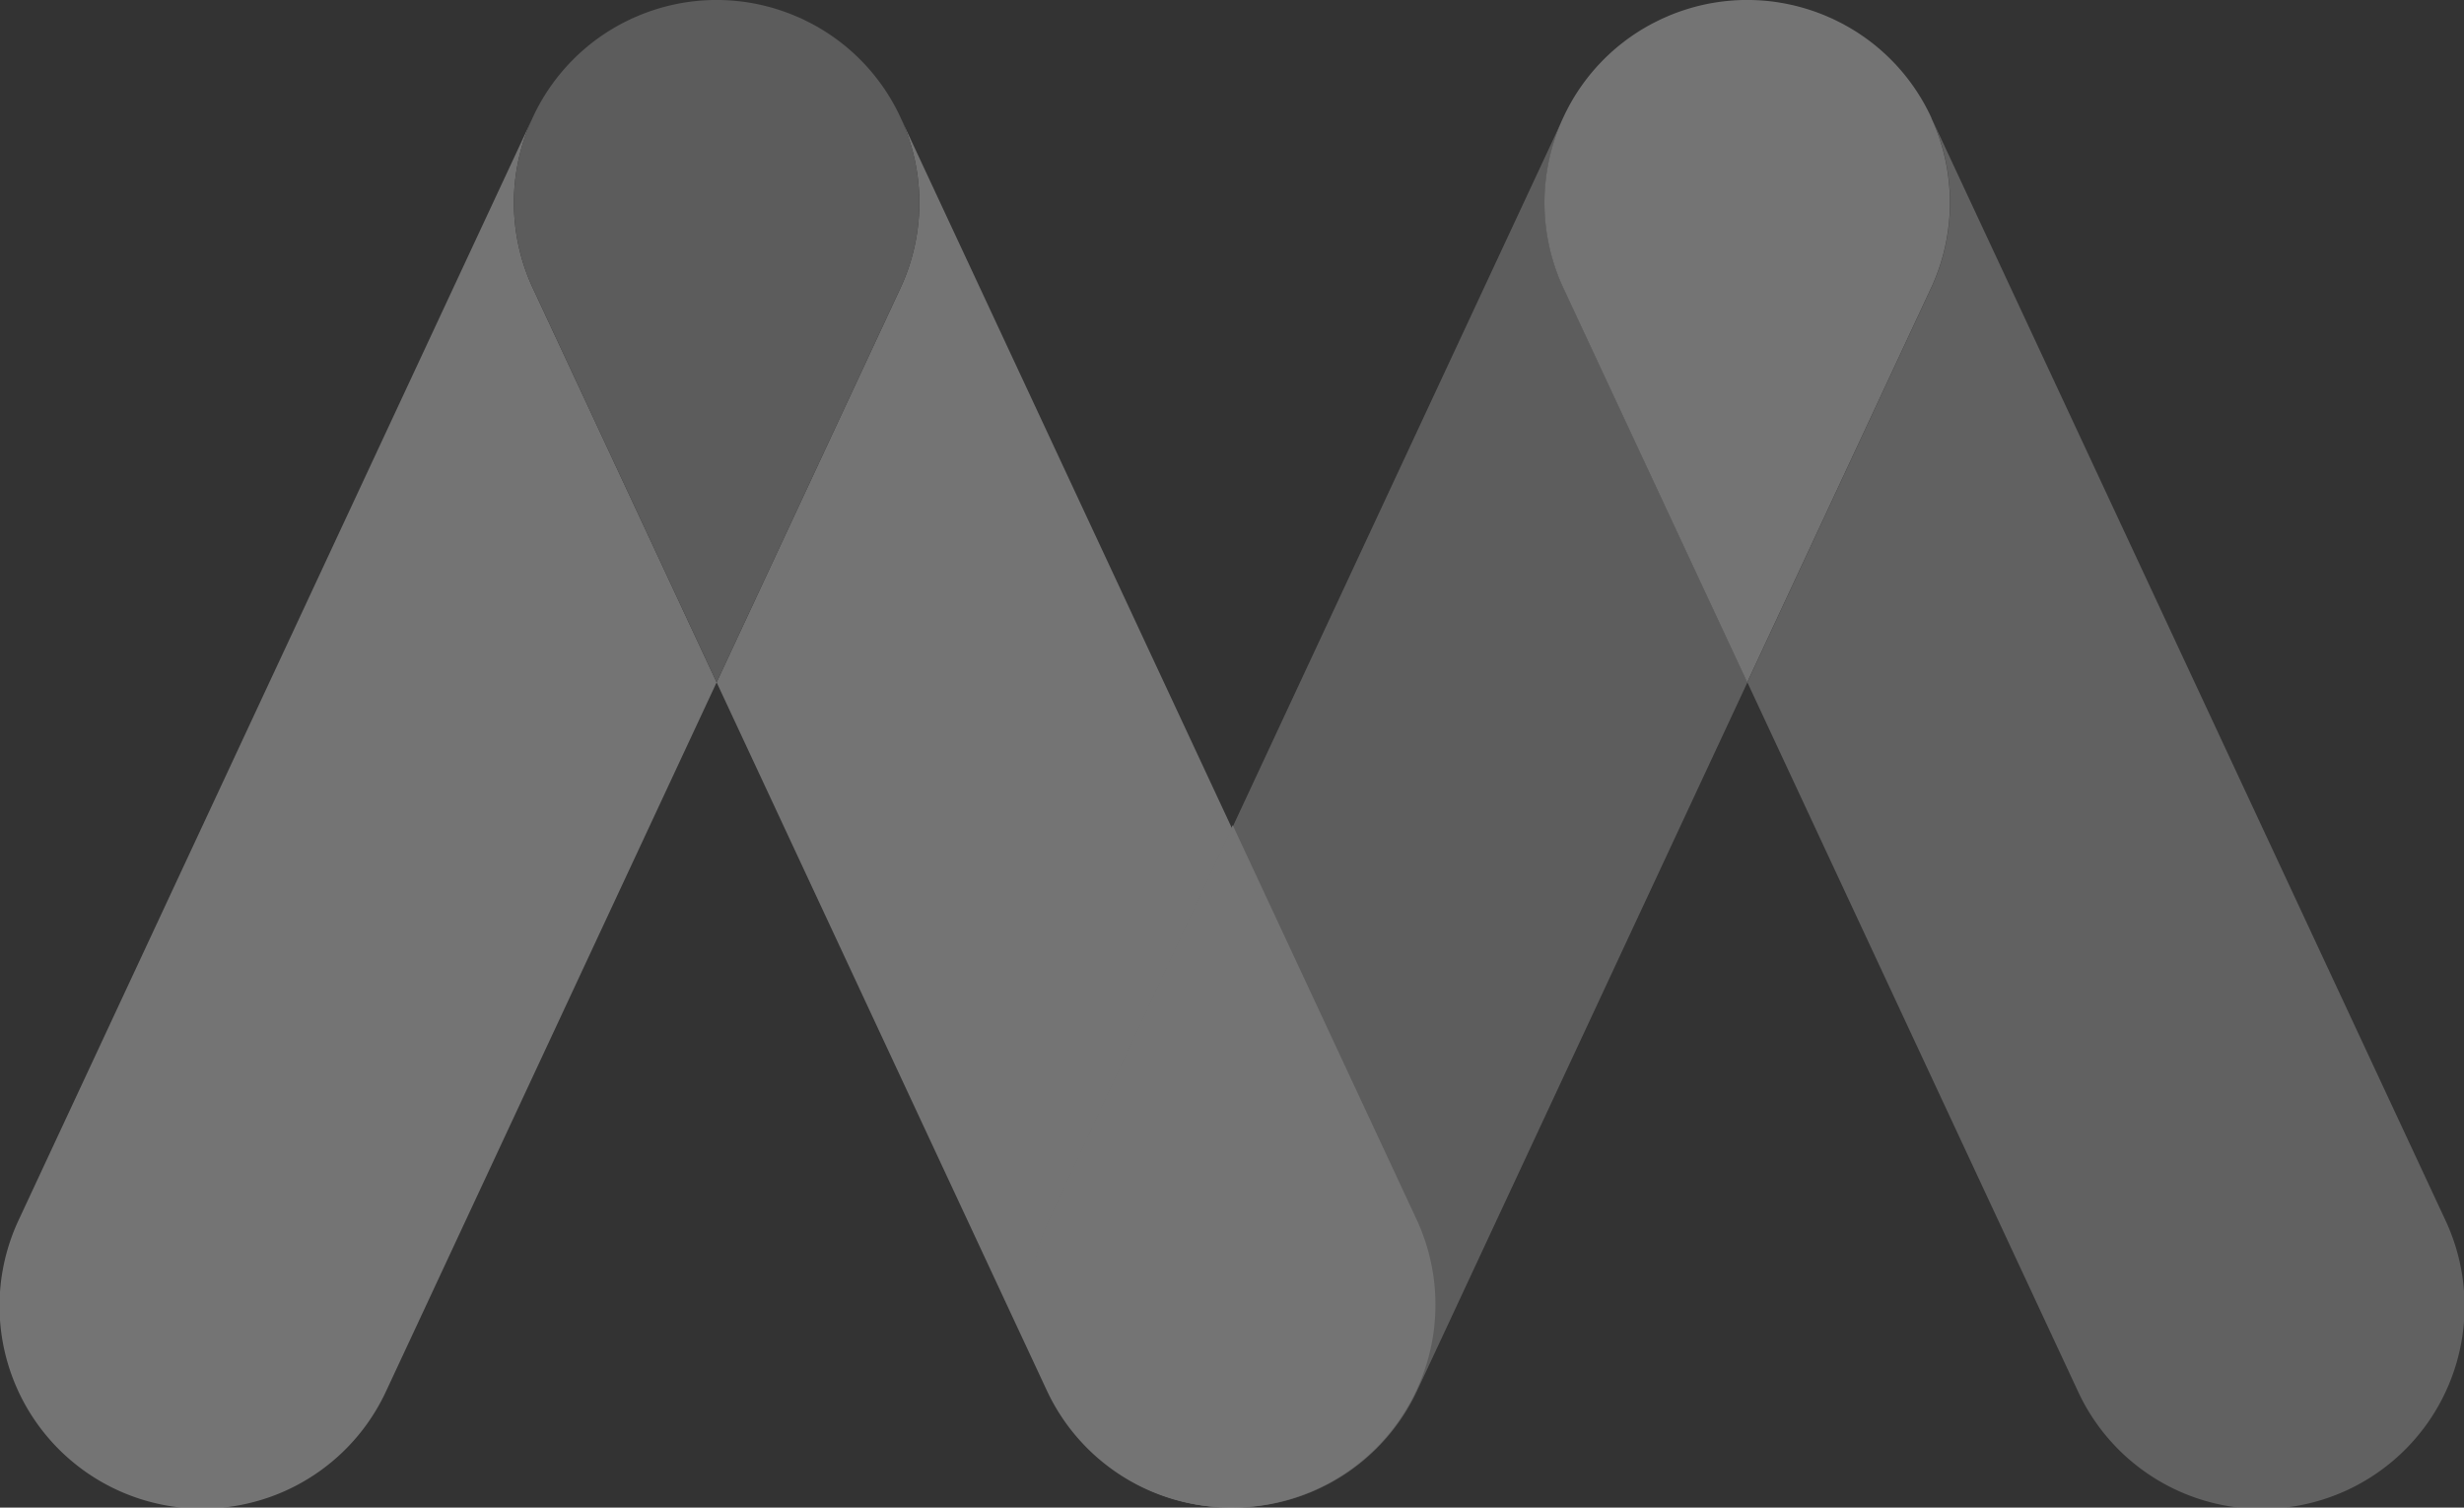 <svg xmlns="http://www.w3.org/2000/svg" xmlns:xlink="http://www.w3.org/1999/xlink" width="210.56" height="128.828" viewBox="0 0 210.56 128.828">
  <rect x="0" y="0" width="210.56" height="128.828" fill="#333333" stroke="none"/>
  <defs>
    <clipPath id="clip-path">
      <rect id="Rechteck_1059" data-name="Rechteck 1059" width="210.56" height="128.827" fill="#fff"/>
    </clipPath>
    <clipPath id="clip-path-3">
      <rect id="Rechteck_1054" data-name="Rechteck 1054" width="61.24" height="118.74" fill="#fff"/>
    </clipPath>
    <clipPath id="clip-path-4">
      <rect id="Rechteck_1055" data-name="Rechteck 1055" width="44.04" height="118.735" fill="#fff"/>
    </clipPath>
    <clipPath id="clip-path-5">
      <rect id="Rechteck_1056" data-name="Rechteck 1056" width="34.399" height="58.033" fill="#fff"/>
    </clipPath>
  </defs>
  <g id="Gruppe_1413" data-name="Gruppe 1413" opacity="0.32">
    <g id="Gruppe_1371" data-name="Gruppe 1371" clip-path="url(#clip-path)">
      <g id="Gruppe_1370" data-name="Gruppe 1370">
        <g id="Gruppe_1369" data-name="Gruppe 1369" clip-path="url(#clip-path)">
          <path id="Pfad_1240" data-name="Pfad 1240" d="M185.21,195.355l.041.087a17.236,17.236,0,0,0,7.4,7.881c.037.02.072.042.11.062.169.091.341.174.513.259.086.043.17.087.257.128.17.08.342.155.514.23.087.038.174.078.261.114.187.078.377.15.567.222l.209.079q.31.111.624.21l.159.051q.332.1.669.191l.126.034q.344.088.691.161l.126.026c.227.047.455.088.684.126l.153.024c.216.034.432.062.649.088l.211.023c.194.02.389.036.584.05.1.007.2.013.3.018.165.009.331.014.5.019.132,0,.264,0,.4,0s.264,0,.4,0c.165,0,.331-.01.5-.019.1,0,.2-.011.3-.018.2-.014.39-.03.584-.05l.211-.023c.217-.025.434-.054.649-.088l.153-.024c.229-.038.457-.079.684-.126l.126-.026q.346-.074.69-.161l.126-.034q.337-.089.67-.191l.159-.051q.314-.1.624-.21l.209-.079c.19-.071.38-.144.567-.222.087-.036.174-.076.261-.114.172-.075.345-.15.514-.23.087-.041.171-.085.256-.127.172-.085.345-.17.515-.26l.106-.06a17.238,17.238,0,0,0,7.4-7.883l.041-.087a17.279,17.279,0,0,0-.036-14.553l-15.7-33.668-15.7,33.668a17.279,17.279,0,0,0-.036,14.553" transform="translate(-95.626 -76.625)" fill="#fff"/>
          <path id="Pfad_1241" data-name="Pfad 1241" d="M135.052.739l.1.022-.1-.022" transform="translate(-70.332 -0.385)" fill="#fff"/>
          <path id="Pfad_1242" data-name="Pfad 1242" d="M133.3.424l.135.022L133.3.424" transform="translate(-69.42 -0.221)" fill="#fff"/>
          <path id="Pfad_1243" data-name="Pfad 1243" d="M127.789,0c.131,0,.263,0,.394,0q-.2-.005-.394,0" transform="translate(-66.55)" fill="#fff"/>
          <path id="Pfad_1244" data-name="Pfad 1244" d="M129.656.048c.1,0,.194.011.29.018l-.29-.018" transform="translate(-67.522 -0.025)" fill="#fff"/>
          <path id="Pfad_1245" data-name="Pfad 1245" d="M131.5.191l.2.022-.2-.022" transform="translate(-68.483 -0.099)" fill="#fff"/>
          <path id="Pfad_1246" data-name="Pfad 1246" d="M136.757,1.133l.1.025-.1-.025" transform="translate(-71.22 -0.59)" fill="#fff"/>
          <path id="Pfad_1247" data-name="Pfad 1247" d="M143.294,3.5c.055.026.109.055.163.081-.055-.027-.108-.056-.163-.081" transform="translate(-74.624 -1.822)" fill="#fff"/>
          <path id="Pfad_1248" data-name="Pfad 1248" d="M141.677,2.78c.065.027.13.057.2.085-.065-.028-.129-.058-.2-.085" transform="translate(-73.782 -1.448)" fill="#fff"/>
          <path id="Pfad_1249" data-name="Pfad 1249" d="M140.056,2.15l.16.06c-.053-.02-.106-.041-.16-.06" transform="translate(-72.938 -1.12)" fill="#fff"/>
          <path id="Pfad_1250" data-name="Pfad 1250" d="M138.419,1.6l.121.039-.121-.039" transform="translate(-72.086 -0.835)" fill="#fff"/>
          <path id="Pfad_1251" data-name="Pfad 1251" d="M118.822.951q.355-.091.715-.167-.359.075-.715.167" transform="translate(-61.88 -0.408)" fill="#fff"/>
          <path id="Pfad_1252" data-name="Pfad 1252" d="M115.523,1.907q.329-.118.663-.223c-.221.07-.443.143-.663.223" transform="translate(-60.162 -0.877)" fill="#fff"/>
          <path id="Pfad_1253" data-name="Pfad 1253" d="M125.922.028c.166-.009.333-.014.5-.019q-.25.006-.5.019" transform="translate(-65.577 -0.005)" fill="#fff"/>
          <path id="Pfad_1254" data-name="Pfad 1254" d="M113.9,2.518c.2-.085.41-.164.617-.242-.206.077-.412.156-.617.242" transform="translate(-59.318 -1.185)" fill="#fff"/>
          <path id="Pfad_1255" data-name="Pfad 1255" d="M164.634,138.241a17.32,17.32,0,0,1-8.377-23.017l15.572-33.4L143.557,21.2a17.274,17.274,0,0,1-.069,14.48l-15.7,33.669,28.218,60.514a17.319,17.319,0,0,0,15.822,10,17.244,17.244,0,0,1-7.2-1.622" transform="translate(-66.55 -11.04)" fill="#fff"/>
          <path id="Pfad_1256" data-name="Pfad 1256" d="M112.392,3.163h0c-.036.017-.071.036-.107.054.191-.091.385-.176.58-.26-.158.068-.316.133-.473.206" transform="translate(-58.476 -1.54)" fill="#fff"/>
          <path id="Pfad_1257" data-name="Pfad 1257" d="M117.159,1.386q.348-.107.7-.2-.351.093-.7.2" transform="translate(-61.014 -0.618)" fill="#fff"/>
          <path id="Pfad_1258" data-name="Pfad 1258" d="M122.277.327c.22-.035.442-.064.664-.089q-.332.038-.664.089" transform="translate(-63.679 -0.124)" fill="#fff"/>
          <path id="Pfad_1259" data-name="Pfad 1259" d="M124.077.136c.2-.021.4-.037.594-.051q-.3.02-.594.051" transform="translate(-64.617 -0.044)" fill="#fff"/>
          <path id="Pfad_1260" data-name="Pfad 1260" d="M120.527.6q.35-.072.7-.129c-.235.038-.47.081-.7.129" transform="translate(-62.768 -0.244)" fill="#fff"/>
          <path id="Pfad_1261" data-name="Pfad 1261" d="M103.06,3.668a17.243,17.243,0,0,0-8.175,8.4l.074-.159a17.245,17.245,0,0,1,8.1-8.243" transform="translate(-49.414 -1.91)" fill="#fff"/>
          <path id="Pfad_1262" data-name="Pfad 1262" d="M304.346.6q.341-.07.684-.126c-.228.037-.456.079-.684.126" transform="translate(-158.497 -0.246)" fill="#fff"/>
          <path id="Pfad_1263" data-name="Pfad 1263" d="M306.093.326c.216-.034.432-.062.649-.087q-.325.037-.649.087" transform="translate(-159.407 -0.124)" fill="#fff"/>
          <path id="Pfad_1264" data-name="Pfad 1264" d="M309.728.028c.165-.009.331-.014.5-.018q-.248.005-.5.018" transform="translate(-161.3 -0.005)" fill="#fff"/>
          <path id="Pfad_1265" data-name="Pfad 1265" d="M302.644.952q.344-.088.691-.161c-.231.049-.461.1-.691.161" transform="translate(-157.61 -0.412)" fill="#fff"/>
          <path id="Pfad_1266" data-name="Pfad 1266" d="M307.888.136q.292-.03.585-.05c-.2.013-.39.03-.585.05" transform="translate(-160.341 -0.045)" fill="#fff"/>
          <path id="Pfad_1267" data-name="Pfad 1267" d="M296.206,3.189h0l-.1.047c.17-.081.342-.155.514-.23-.139.061-.28.118-.419.183" transform="translate(-154.208 -1.565)" fill="#fff"/>
          <path id="Pfad_1268" data-name="Pfad 1268" d="M311.589,0c.132,0,.264,0,.4,0q-.2-.005-.4,0" transform="translate(-162.269)" fill="#fff"/>
          <path id="Pfad_1269" data-name="Pfad 1269" d="M294.5,4.012c.17-.091.342-.175.515-.26-.173.085-.346.17-.515.26" transform="translate(-153.371 -1.954)" fill="#fff"/>
          <path id="Pfad_1270" data-name="Pfad 1270" d="M299.348,1.912q.31-.111.624-.21c-.209.066-.417.136-.624.21" transform="translate(-155.894 -0.886)" fill="#fff"/>
          <path id="Pfad_1271" data-name="Pfad 1271" d="M297.728,2.528c.188-.078.377-.151.567-.222-.19.071-.379.143-.567.222" transform="translate(-155.05 -1.201)" fill="#fff"/>
          <path id="Pfad_1272" data-name="Pfad 1272" d="M300.983,1.389q.333-.1.669-.191c-.224.059-.447.122-.669.191" transform="translate(-156.745 -0.624)" fill="#fff"/>
          <path id="Pfad_1273" data-name="Pfad 1273" d="M323.83,2.141l.209.079-.209-.079" transform="translate(-168.644 -1.115)" fill="#fff"/>
          <path id="Pfad_1274" data-name="Pfad 1274" d="M327.066,3.486c.087.041.172.086.257.128-.086-.042-.171-.087-.257-.128" transform="translate(-170.329 -1.815)" fill="#fff"/>
          <path id="Pfad_1275" data-name="Pfad 1275" d="M322.2,1.6l.159.051L322.2,1.6" transform="translate(-167.792 -0.831)" fill="#fff"/>
          <path id="Pfad_1276" data-name="Pfad 1276" d="M325.45,2.769c.087.036.174.076.261.114-.087-.038-.173-.077-.261-.114" transform="translate(-169.487 -1.442)" fill="#fff"/>
          <path id="Pfad_1277" data-name="Pfad 1277" d="M318.832.735l.125.027-.125-.027" transform="translate(-166.041 -0.383)" fill="#fff"/>
          <path id="Pfad_1278" data-name="Pfad 1278" d="M315.29.19l.211.023L315.29.19" transform="translate(-164.196 -0.099)" fill="#fff"/>
          <path id="Pfad_1279" data-name="Pfad 1279" d="M317.085.421l.153.025-.153-.025" transform="translate(-165.131 -0.219)" fill="#fff"/>
          <path id="Pfad_1280" data-name="Pfad 1280" d="M313.45.048q.148.007.3.018c-.1-.007-.2-.013-.3-.018" transform="translate(-163.238 -0.025)" fill="#fff"/>
          <path id="Pfad_1281" data-name="Pfad 1281" d="M320.534,1.128l.127.034-.127-.034" transform="translate(-166.927 -0.587)" fill="#fff"/>
          <g id="Gruppe_1359" data-name="Gruppe 1359" transform="translate(149.32 10.087)" opacity="0.7">
            <g id="Gruppe_1358" data-name="Gruppe 1358">
              <g id="Gruppe_1357" data-name="Gruppe 1357" clip-path="url(#clip-path-3)">
                <path id="Pfad_1282" data-name="Pfad 1282" d="M371.2,115.146l-43.878-94.1a17.275,17.275,0,0,1-.036,14.553l-15.7,33.667,28.219,60.516A17.32,17.32,0,1,0,371.2,115.146" transform="translate(-311.589 -21.05)" fill="#fff"/>
              </g>
            </g>
          </g>
          <path id="Pfad_1283" data-name="Pfad 1283" d="M328.674,4.294c.037.02.073.042.11.062-.037-.02-.073-.042-.11-.062" transform="translate(-171.166 -2.236)" fill="#fff"/>
          <path id="Pfad_1284" data-name="Pfad 1284" d="M286.2,4.419a17.238,17.238,0,0,0-7.441,7.969l.04-.087a17.238,17.238,0,0,1,7.4-7.883" transform="translate(-145.169 -2.301)" fill="#fff"/>
          <path id="Pfad_1285" data-name="Pfad 1285" d="M322.527,1.7c.209.067.418.136.624.21-.207-.075-.416-.144-.624-.21" transform="translate(-167.965 -0.886)" fill="#fff"/>
          <path id="Pfad_1286" data-name="Pfad 1286" d="M320.8,1.2q.336.089.669.191c-.223-.069-.446-.131-.669-.191" transform="translate(-167.065 -0.624)" fill="#fff"/>
          <path id="Pfad_1287" data-name="Pfad 1287" d="M324.266,2.306c.19.071.379.144.567.222-.188-.078-.378-.15-.567-.222" transform="translate(-168.871 -1.201)" fill="#fff"/>
          <g id="Gruppe_1362" data-name="Gruppe 1362" transform="translate(105.28 10.087)" opacity="0.5">
            <g id="Gruppe_1361" data-name="Gruppe 1361">
              <g id="Gruppe_1360" data-name="Gruppe 1360" clip-path="url(#clip-path-4)">
                <path id="Pfad_1288" data-name="Pfad 1288" d="M247.994,21.049l-28.305,60.7,15.572,33.4a17.32,17.32,0,0,1-8.377,23.017h0a17.255,17.255,0,0,1-7.195,1.622,17.32,17.32,0,0,0,15.822-10l28.218-60.515L248.03,35.6a17.279,17.279,0,0,1-.036-14.553" transform="translate(-219.689 -21.049)" fill="#fff"/>
              </g>
            </g>
          </g>
          <path id="Pfad_1289" data-name="Pfad 1289" d="M336.3,12.3l.041.087A17.238,17.238,0,0,0,328.9,4.423a17.24,17.24,0,0,1,7.4,7.881" transform="translate(-171.285 -2.303)" fill="#fff"/>
          <path id="Pfad_1290" data-name="Pfad 1290" d="M294.282,4.354l.106-.06c-.036.019-.071.041-.106.06" transform="translate(-153.256 -2.236)" fill="#fff"/>
          <path id="Pfad_1291" data-name="Pfad 1291" d="M327.6,3.753c.172.085.344.169.513.259-.168-.09-.341-.174-.513-.259" transform="translate(-170.609 -1.954)" fill="#fff"/>
          <path id="Pfad_1292" data-name="Pfad 1292" d="M326.413,3.189h0c-.139-.065-.279-.122-.419-.183.172.075.345.15.514.23-.032-.015-.063-.033-.1-.047" transform="translate(-169.771 -1.565)" fill="#fff"/>
          <path id="Pfad_1293" data-name="Pfad 1293" d="M302.38,1.162l.127-.034-.127.034" transform="translate(-157.473 -0.587)" fill="#fff"/>
          <path id="Pfad_1294" data-name="Pfad 1294" d="M315.73.239q.326.038.649.087-.324-.05-.649-.087" transform="translate(-164.425 -0.124)" fill="#fff"/>
          <path id="Pfad_1295" data-name="Pfad 1295" d="M305.773.446l.153-.025-.153.025" transform="translate(-159.24 -0.219)" fill="#fff"/>
          <path id="Pfad_1296" data-name="Pfad 1296" d="M304.085.762l.125-.027-.125.027" transform="translate(-158.361 -0.383)" fill="#fff"/>
          <path id="Pfad_1297" data-name="Pfad 1297" d="M310.763,0c.132,0,.264,0,.4,0-.132,0-.264,0-.4,0" transform="translate(-161.839)" fill="#fff"/>
          <path id="Pfad_1298" data-name="Pfad 1298" d="M309.108.066l.3-.018-.3.018" transform="translate(-160.977 -0.025)" fill="#fff"/>
          <path id="Pfad_1299" data-name="Pfad 1299" d="M300.651,1.647l.159-.051-.159.051" transform="translate(-156.573 -0.831)" fill="#fff"/>
          <path id="Pfad_1300" data-name="Pfad 1300" d="M295.578,3.613c.085-.042.169-.086.255-.127-.086.041-.17.085-.255.127" transform="translate(-153.931 -1.815)" fill="#fff"/>
          <path id="Pfad_1301" data-name="Pfad 1301" d="M314.07.086q.293.02.585.05-.293-.029-.585-.05" transform="translate(-163.561 -0.045)" fill="#fff"/>
          <path id="Pfad_1302" data-name="Pfad 1302" d="M307.448.213l.211-.023-.211.023" transform="translate(-160.112 -0.099)" fill="#fff"/>
          <path id="Pfad_1303" data-name="Pfad 1303" d="M312.415.01c.165,0,.331.01.5.018q-.248-.012-.5-.018" transform="translate(-162.699 -0.005)" fill="#fff"/>
          <path id="Pfad_1304" data-name="Pfad 1304" d="M297.184,2.883c.087-.038.173-.077.261-.114-.088.036-.173.076-.261.114" transform="translate(-154.767 -1.442)" fill="#fff"/>
          <path id="Pfad_1305" data-name="Pfad 1305" d="M319.093.791q.347.074.691.161c-.23-.059-.46-.112-.691-.161" transform="translate(-166.177 -0.412)" fill="#fff"/>
          <path id="Pfad_1306" data-name="Pfad 1306" d="M298.912,2.221c.069-.026.139-.054.209-.079-.07.025-.139.052-.209.079" transform="translate(-155.667 -1.116)" fill="#fff"/>
          <path id="Pfad_1307" data-name="Pfad 1307" d="M317.4.473q.344.056.684.126-.341-.07-.684-.126" transform="translate(-165.298 -0.246)" fill="#fff"/>
          <path id="Pfad_1308" data-name="Pfad 1308" d="M208.276,204.118a17.32,17.32,0,0,0,8.377-23.017l-15.572-33.4-15.572,33.4a17.182,17.182,0,0,0,22.767,23.017Z" transform="translate(-95.762 -76.922)" fill="#fff"/>
          <path id="Pfad_1309" data-name="Pfad 1309" d="M308.5,10.087,308.457,10a17.236,17.236,0,0,0-7.4-7.881c-.037-.02-.072-.042-.11-.062-.169-.091-.341-.174-.512-.259-.086-.043-.171-.087-.258-.128-.17-.08-.342-.155-.514-.23-.087-.038-.174-.078-.261-.114-.188-.078-.378-.15-.567-.222l-.209-.079q-.311-.111-.624-.21l-.159-.051q-.333-.1-.669-.191L297.049.54q-.344-.088-.691-.161l-.125-.026c-.227-.047-.455-.088-.684-.126L295.4.2c-.216-.034-.432-.062-.649-.088l-.211-.023c-.194-.02-.389-.036-.584-.05-.1-.007-.2-.013-.3-.018-.165-.009-.331-.014-.5-.019-.132,0-.264,0-.4,0s-.264,0-.4,0c-.165,0-.331.01-.5.019-.1,0-.2.011-.3.018-.2.014-.391.03-.585.05l-.211.023c-.217.025-.434.054-.649.088l-.153.024c-.229.038-.457.079-.684.126l-.125.026q-.347.074-.69.161l-.127.034q-.336.089-.669.191l-.159.051q-.314.1-.624.21l-.209.079c-.19.071-.38.144-.567.222-.087.036-.174.076-.261.114-.172.075-.345.15-.514.23-.087.041-.17.085-.256.127-.172.085-.345.17-.515.26l-.106.06a17.238,17.238,0,0,0-7.4,7.883l-.041.087a17.279,17.279,0,0,0,.036,14.553l15.7,33.668,15.7-33.668a17.279,17.279,0,0,0,.036-14.553" transform="translate(-143.442 0)" fill="#fff"/>
          <path id="Pfad_1310" data-name="Pfad 1310" d="M111.944,3.579c.055-.027.108-.055.163-.081-.055.026-.109.055-.163.081" transform="translate(-58.298 -1.822)" fill="#fff"/>
          <path id="Pfad_1311" data-name="Pfad 1311" d="M122,.446l.135-.022L122,.446" transform="translate(-63.532 -0.221)" fill="#fff"/>
          <path id="Pfad_1312" data-name="Pfad 1312" d="M118.621,1.159l.1-.025-.1.025" transform="translate(-61.775 -0.591)" fill="#fff"/>
          <path id="Pfad_1313" data-name="Pfad 1313" d="M45.471,21.2,1.627,115.224a17.32,17.32,0,1,0,31.394,14.639L61.239,69.349,45.54,35.68a17.276,17.276,0,0,1-.069-14.48" transform="translate(0 -11.04)" fill="#fff"/>
          <path id="Pfad_1314" data-name="Pfad 1314" d="M120.315.761l.1-.022-.1.022" transform="translate(-62.657 -0.385)" fill="#fff"/>
          <path id="Pfad_1315" data-name="Pfad 1315" d="M113.495,2.865c.065-.028.13-.058.2-.085-.066.027-.13.057-.2.085" transform="translate(-59.106 -1.448)" fill="#fff"/>
          <path id="Pfad_1316" data-name="Pfad 1316" d="M142.555,3.163h0c-.157-.073-.315-.138-.473-.206.195.084.389.169.58.26-.036-.017-.071-.037-.107-.054" transform="translate(-73.994 -1.54)" fill="#fff"/>
          <path id="Pfad_1317" data-name="Pfad 1317" d="M135.263.784q.359.076.715.167c-.238-.061-.476-.116-.715-.167" transform="translate(-70.442 -0.408)" fill="#fff"/>
          <path id="Pfad_1318" data-name="Pfad 1318" d="M116.907,1.642l.121-.039-.121.039" transform="translate(-60.883 -0.835)" fill="#fff"/>
          <path id="Pfad_1319" data-name="Pfad 1319" d="M115.189,2.21l.16-.06-.16.06" transform="translate(-59.988 -1.12)" fill="#fff"/>
          <path id="Pfad_1320" data-name="Pfad 1320" d="M151.736,11.911l.074.159a17.243,17.243,0,0,0-8.175-8.4,17.245,17.245,0,0,1,8.1,8.243" transform="translate(-74.802 -1.91)" fill="#fff"/>
          <path id="Pfad_1321" data-name="Pfad 1321" d="M128.613.01c.167,0,.334.01.5.019-.167-.009-.334-.015-.5-.019" transform="translate(-66.979 -0.005)" fill="#fff"/>
          <path id="Pfad_1322" data-name="Pfad 1322" d="M136.957,1.186c.235.062.469.128.7.2-.233-.072-.466-.138-.7-.2" transform="translate(-71.324 -0.618)" fill="#fff"/>
          <path id="Pfad_1323" data-name="Pfad 1323" d="M138.671,1.684c.222.07.444.144.663.224-.22-.08-.441-.153-.663-.224" transform="translate(-72.217 -0.877)" fill="#fff"/>
          <path id="Pfad_1324" data-name="Pfad 1324" d="M131.915.237c.222.026.443.055.664.089q-.332-.051-.664-.089" transform="translate(-68.698 -0.123)" fill="#fff"/>
          <path id="Pfad_1325" data-name="Pfad 1325" d="M133.583.469c.236.038.47.081.7.129-.234-.048-.469-.091-.7-.129" transform="translate(-69.567 -0.244)" fill="#fff"/>
          <path id="Pfad_1326" data-name="Pfad 1326" d="M130.262.085c.2.014.4.03.594.051q-.3-.03-.594-.051" transform="translate(-67.838 -0.044)" fill="#fff"/>
          <path id="Pfad_1327" data-name="Pfad 1327" d="M126.966,0c.132,0,.263,0,.395,0-.132,0-.264,0-.395,0" transform="translate(-66.121)" fill="#fff"/>
          <path id="Pfad_1328" data-name="Pfad 1328" d="M140.389,2.276c.207.077.413.157.617.242-.2-.086-.411-.164-.617-.242" transform="translate(-73.112 -1.185)" fill="#fff"/>
          <path id="Pfad_1329" data-name="Pfad 1329" d="M123.663.213l.2-.022-.2.022" transform="translate(-64.401 -0.099)" fill="#fff"/>
          <path id="Pfad_1330" data-name="Pfad 1330" d="M125.316.066l.29-.018-.29.018" transform="translate(-65.262 -0.025)" fill="#fff"/>
          <path id="Pfad_1331" data-name="Pfad 1331" d="M124.731,10.16,124.657,10a17.243,17.243,0,0,0-8.1-8.243c-.055-.027-.108-.055-.163-.081-.191-.091-.385-.176-.58-.26-.065-.028-.13-.058-.2-.085-.2-.085-.41-.165-.617-.242-.054-.02-.106-.041-.16-.06q-.329-.119-.663-.224l-.121-.039q-.348-.108-.7-.2l-.1-.025q-.356-.091-.715-.168l-.1-.022q-.35-.072-.7-.128L111.6.2c-.22-.034-.442-.064-.664-.089l-.2-.022q-.3-.031-.594-.05l-.29-.018c-.167-.009-.333-.015-.5-.019-.131,0-.263,0-.394,0s-.263,0-.395,0q-.25.006-.5.019l-.29.018q-.3.019-.594.05l-.2.022c-.222.025-.443.056-.664.089l-.135.023q-.354.057-.7.128l-.1.022q-.36.077-.716.168l-.1.025q-.353.093-.7.2l-.121.039q-.334.106-.663.224c-.054.019-.106.04-.16.06-.207.077-.413.157-.617.242-.065.027-.13.057-.195.085-.195.084-.389.169-.58.26-.055.026-.108.054-.163.081A17.243,17.243,0,0,0,93.268,10l-.074.159a17.278,17.278,0,0,0,.069,14.48l15.7,33.669,15.7-33.669a17.276,17.276,0,0,0,.069-14.48" transform="translate(-47.723)" fill="#b2b2b2"/>
          <g id="Gruppe_1365" data-name="Gruppe 1365" transform="translate(88.12 70.784)" opacity="0.6">
            <g id="Gruppe_1364" data-name="Gruppe 1364">
              <g id="Gruppe_1363" data-name="Gruppe 1363" clip-path="url(#clip-path-5)">
                <path id="Pfad_1332" data-name="Pfad 1332" d="M208.276,204.118a17.32,17.32,0,0,0,8.377-23.017l-15.572-33.4-15.572,33.4a17.182,17.182,0,0,0,22.767,23.017Z" transform="translate(-183.882 -147.706)" fill="#fff"/>
              </g>
            </g>
          </g>
          <g id="Gruppe_1368" data-name="Gruppe 1368" transform="translate(105.28 10.087)" opacity="0.3">
            <g id="Gruppe_1367" data-name="Gruppe 1367">
              <g id="Gruppe_1366" data-name="Gruppe 1366" clip-path="url(#clip-path-4)">
                <path id="Pfad_1333" data-name="Pfad 1333" d="M247.994,21.049l-28.305,60.7,15.572,33.4a17.32,17.32,0,0,1-8.377,23.017h0a17.255,17.255,0,0,1-7.195,1.622,17.32,17.32,0,0,0,15.822-10l28.218-60.515L248.03,35.6a17.279,17.279,0,0,1-.036-14.553" transform="translate(-219.689 -21.049)" fill="#fff"/>
              </g>
            </g>
          </g>
        </g>
      </g>
    </g>
  </g>
</svg>
